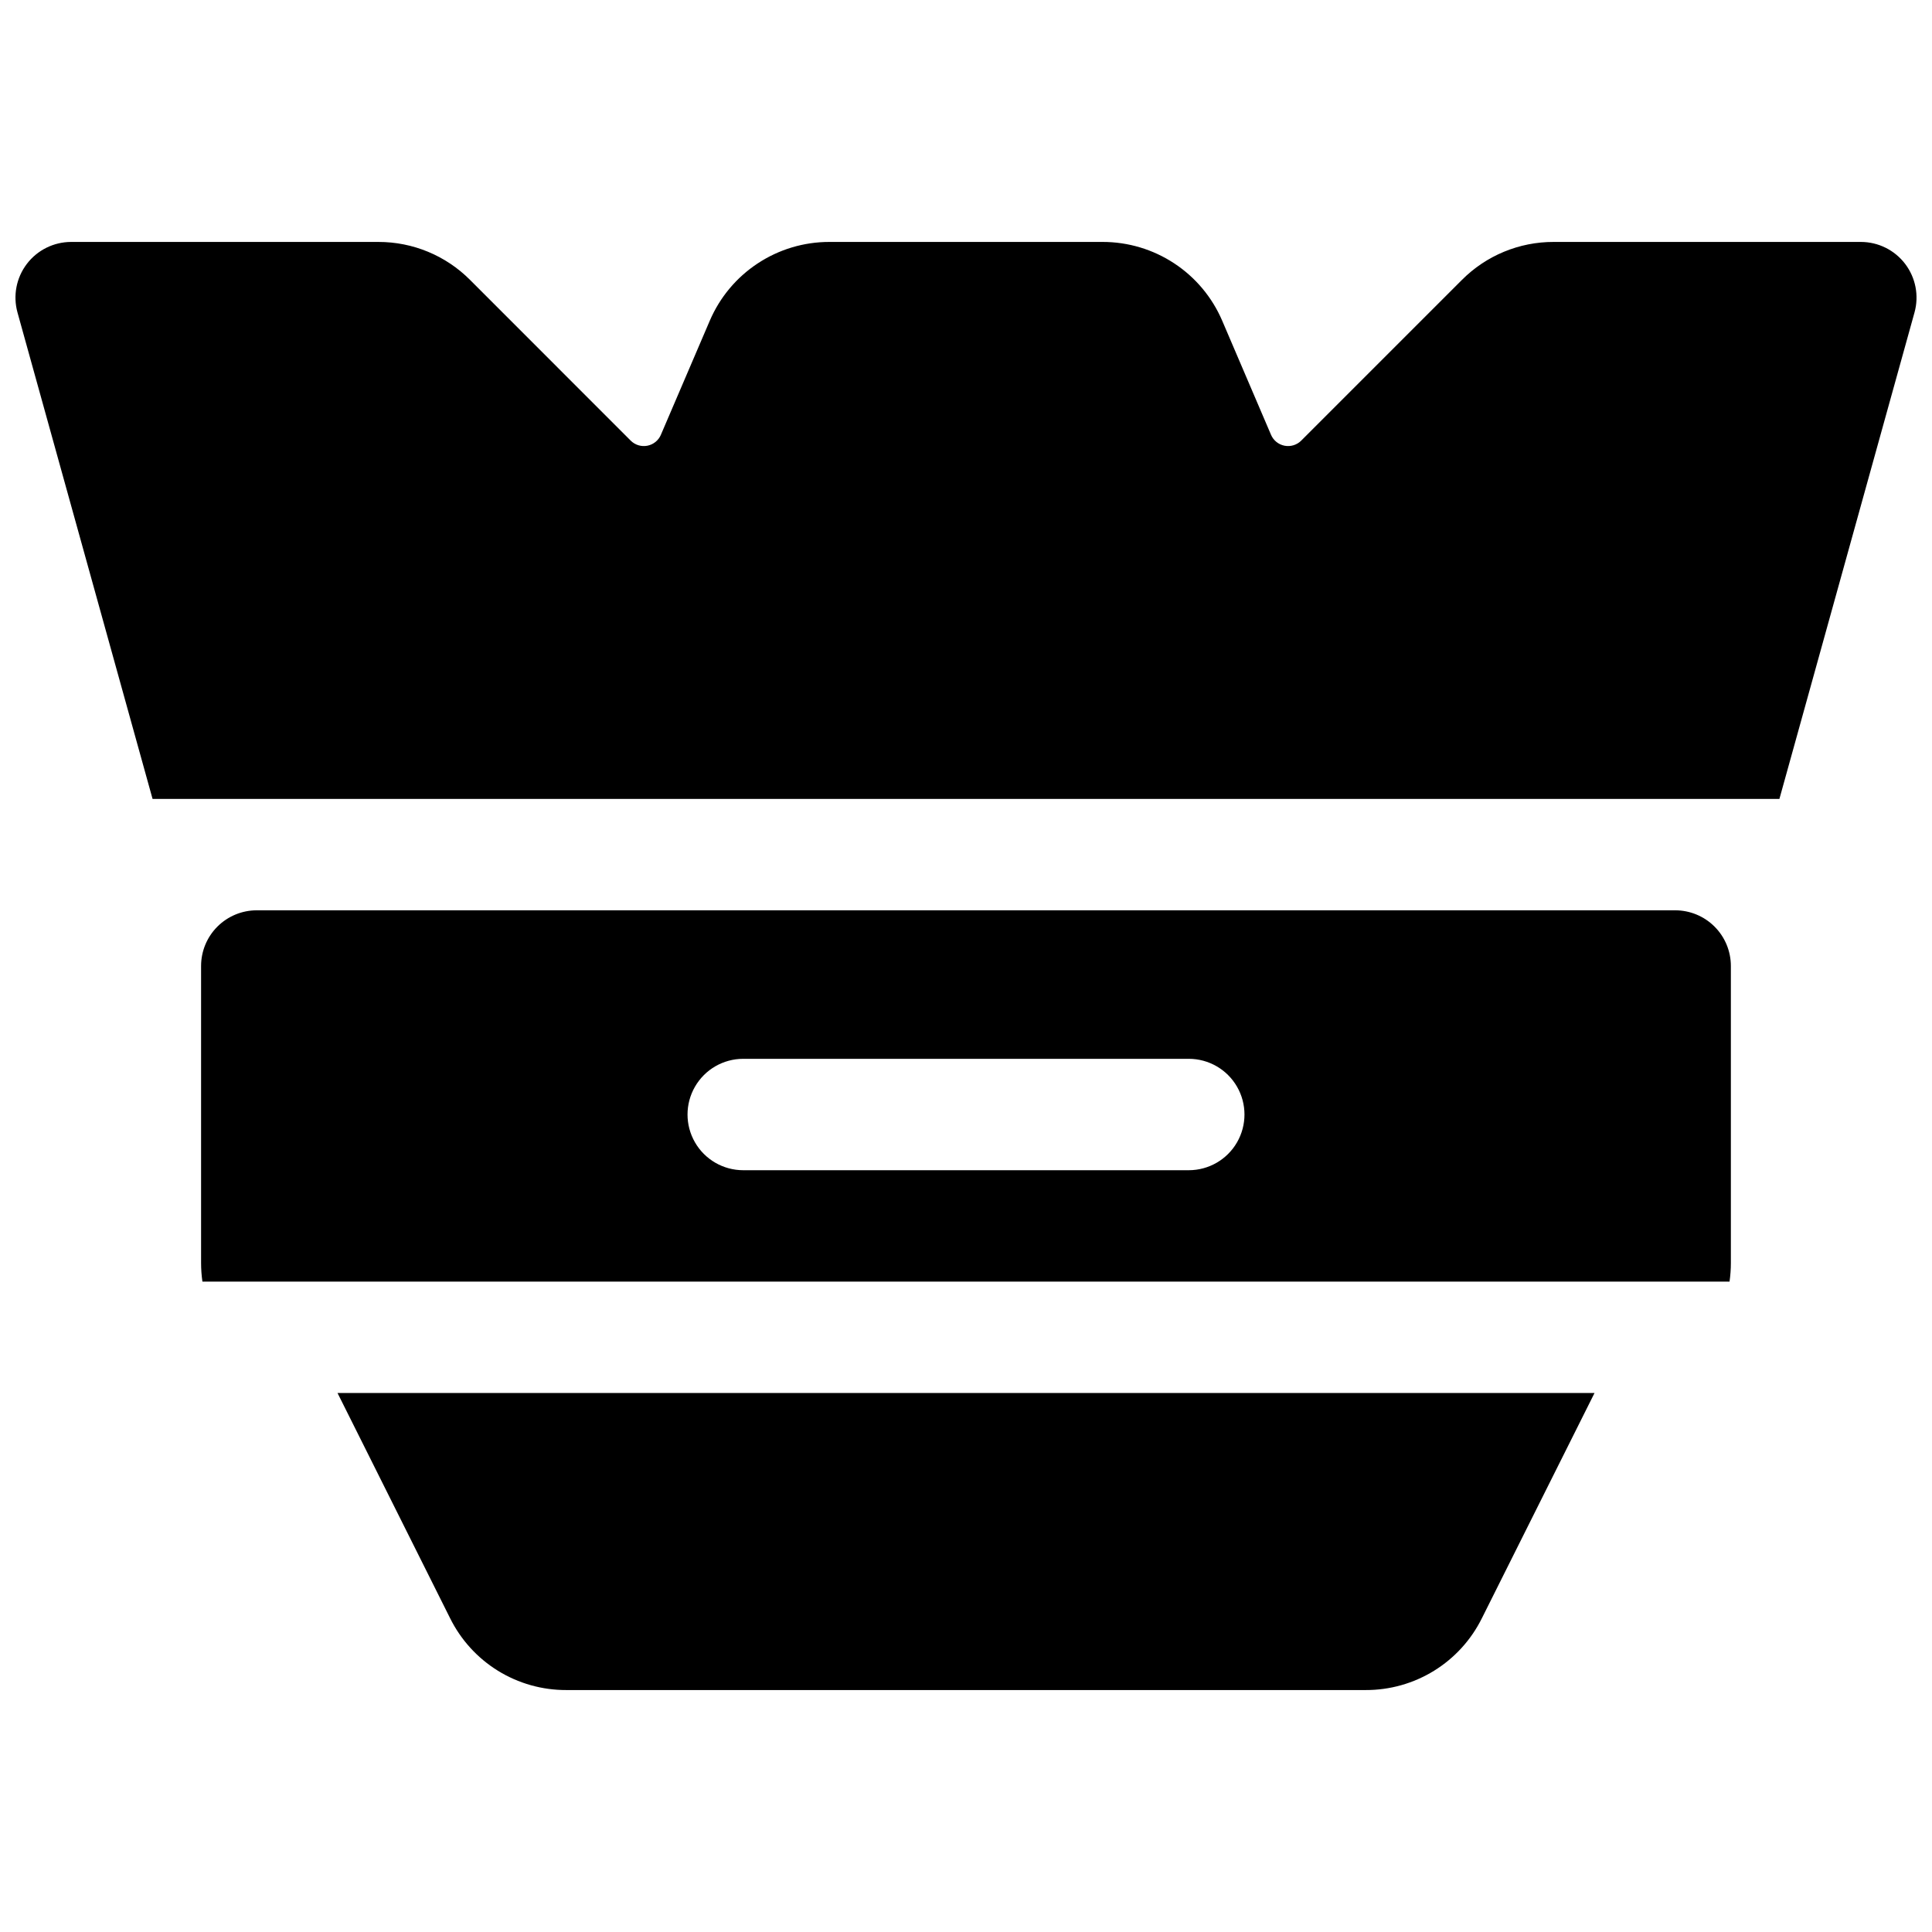 <?xml version="1.0" encoding="UTF-8"?>
<!-- Uploaded to: ICON Repo, www.iconrepo.com, Generator: ICON Repo Mixer Tools -->
<svg width="800px" height="800px" version="1.1" viewBox="144 144 512 512" xmlns="http://www.w3.org/2000/svg">
 <defs>
  <clipPath id="a">
   <path d="m148.09 208h503.81v148h-503.81z"/>
  </clipPath>
 </defs>
 <g clip-path="url(#a)">
  <path d="m648.89 213.94c-2.789-3.668-7.137-5.824-11.746-5.824h-81.398c-9.137-0.023-17.902 3.609-24.344 10.086l-42.566 42.566v0.004c-1.156 1.152-2.809 1.656-4.41 1.348-1.605-0.309-2.949-1.395-3.59-2.894l-12.941-30.238c-2.656-6.199-7.074-11.48-12.703-15.188-5.633-3.711-12.23-5.688-18.973-5.684h-72.441c-6.742-0.004-13.34 1.973-18.969 5.684-5.633 3.707-10.051 8.988-12.707 15.188l-12.961 30.238h0.004c-0.645 1.5-1.988 2.586-3.59 2.894-1.605 0.309-3.258-0.195-4.41-1.348l-42.551-42.57c-6.441-6.477-15.207-10.109-24.344-10.086h-81.395c-4.609 0.004-8.953 2.156-11.742 5.824-2.793 3.668-3.707 8.43-2.477 12.871l35.797 128.91h431.13l35.801-128.91c1.23-4.438 0.316-9.199-2.473-12.871z"/>
 </g>
 <path d="m263.28 572.84c2.84 5.734 7.231 10.559 12.676 13.926 5.445 3.363 11.723 5.137 18.125 5.113h211.84c6.398 0.023 12.676-1.75 18.121-5.113 5.445-3.367 9.836-8.191 12.676-13.926l29.848-59.68h-333.12z"/>
 <path d="m587.94 385.24h-375.89c-3.914 0-7.668 1.555-10.438 4.324-2.769 2.766-4.324 6.519-4.324 10.438v78.719c0.004 1.645 0.121 3.289 0.355 4.922h404.7c0.234-1.633 0.352-3.277 0.355-4.922v-78.719c0-3.918-1.555-7.672-4.324-10.438-2.766-2.769-6.519-4.324-10.438-4.324zm-128.9 68.879h-118.08c-5.273 0-10.145-2.812-12.781-7.379-2.637-4.566-2.637-10.191 0-14.758 2.637-4.57 7.508-7.383 12.781-7.383h118.08c5.273 0 10.145 2.812 12.781 7.383 2.637 4.566 2.637 10.191 0 14.758-2.637 4.566-7.508 7.379-12.781 7.379z"/>
</svg>
